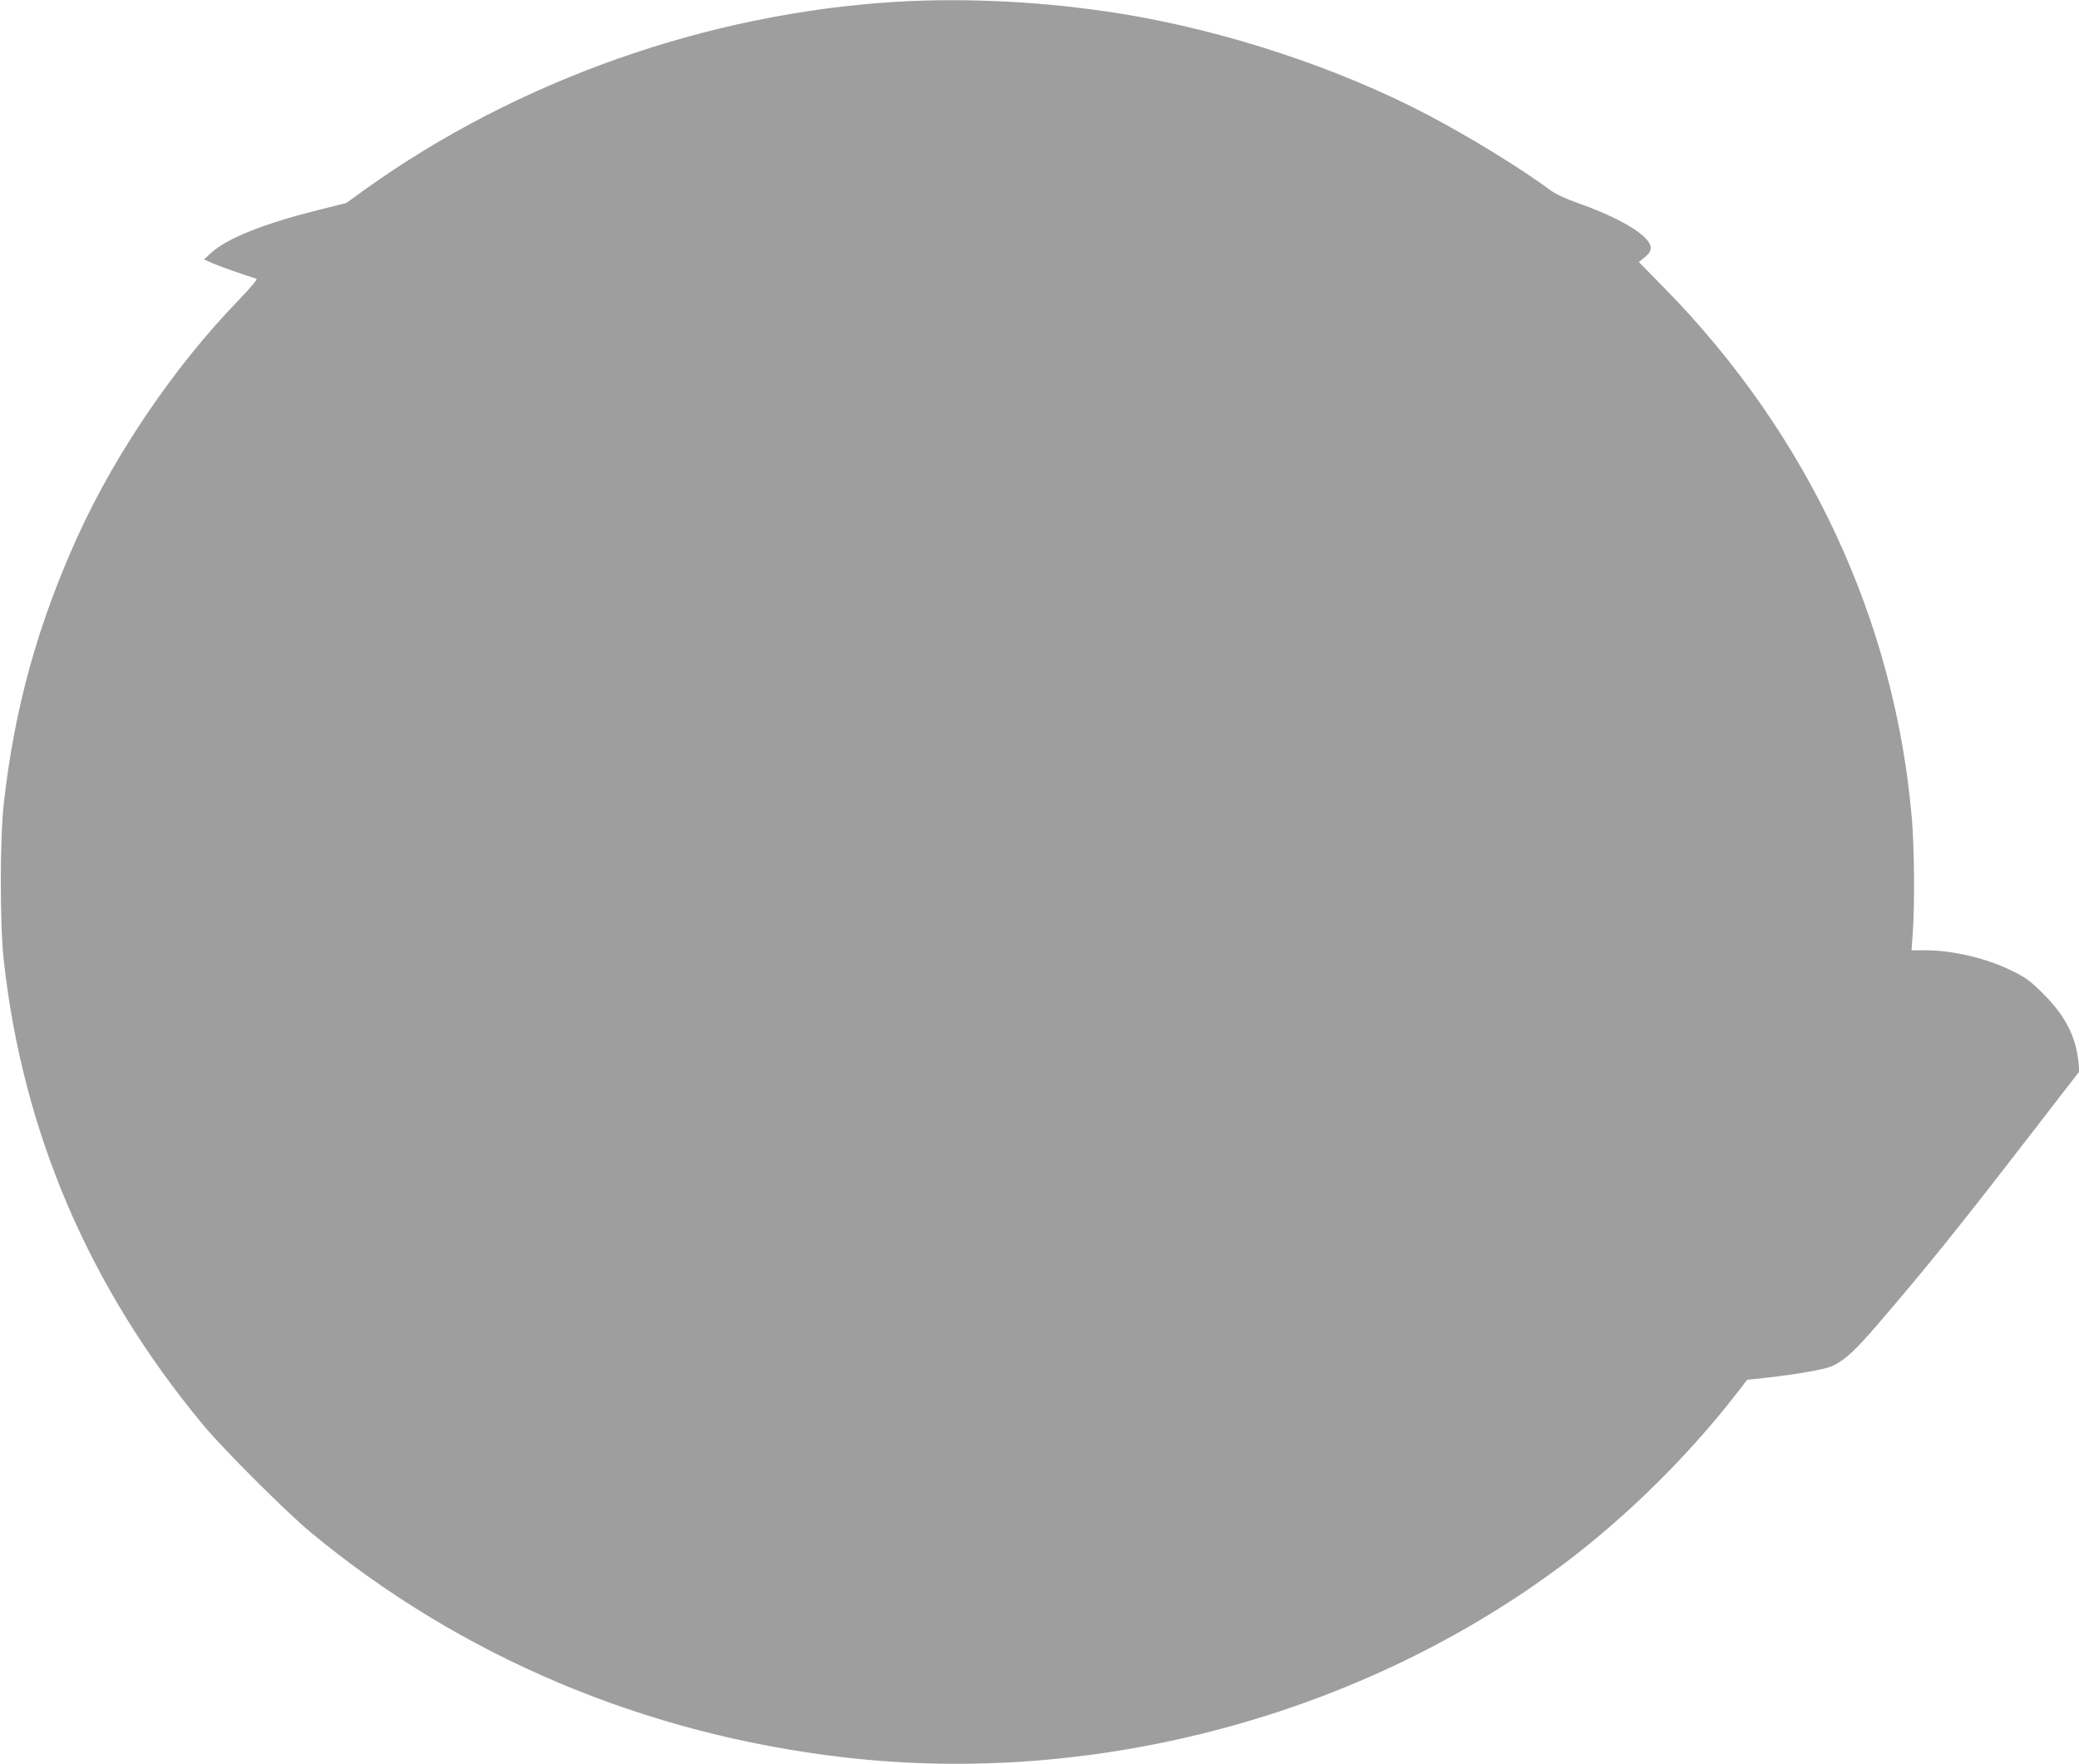 <?xml version="1.0" standalone="no"?>
<!DOCTYPE svg PUBLIC "-//W3C//DTD SVG 20010904//EN"
 "http://www.w3.org/TR/2001/REC-SVG-20010904/DTD/svg10.dtd">
<svg version="1.0" xmlns="http://www.w3.org/2000/svg"
 width="1280pt" height="1086pt" viewBox="0 0 1280 1086"
 preserveAspectRatio="xMidYMid meet">
<g transform="translate(0,1086) scale(0.1,-0.1)"
fill="#9e9e9e" stroke="none">
<path d="M5520 10849 c-1164 -70 -2333 -483 -3272 -1155 l-117 -84 -180 -45
c-332 -84 -550 -171 -649 -260 l-46 -42 49 -22 c40 -18 204 -76 274 -97 8 -3
-34 -53 -110 -132 -391 -403 -758 -942 -990 -1452 -248 -546 -391 -1064 -456
-1650 -24 -217 -24 -743 0 -960 117 -1061 526 -2016 1226 -2860 122 -148 513
-538 661 -661 926 -768 2058 -1246 3290 -1388 1550 -179 3185 260 4425 1189
395 296 785 683 1086 1076 l46 60 114 12 c198 22 373 53 414 74 78 39 138 95
273 252 303 352 502 599 951 1181 l293 379 -6 62 c-16 155 -82 282 -215 415
-85 84 -108 101 -201 146 -153 75 -361 123 -527 123 l-84 0 8 113 c12 162 9
529 -6 697 -104 1219 -638 2364 -1523 3266 l-158 161 36 29 c27 22 37 37 37
59 0 70 -182 181 -446 274 -74 26 -137 55 -170 79 -185 137 -500 330 -757 465
-553 290 -1244 518 -1885 622 -455 74 -945 100 -1385 74z"/>
</g>
</svg>
